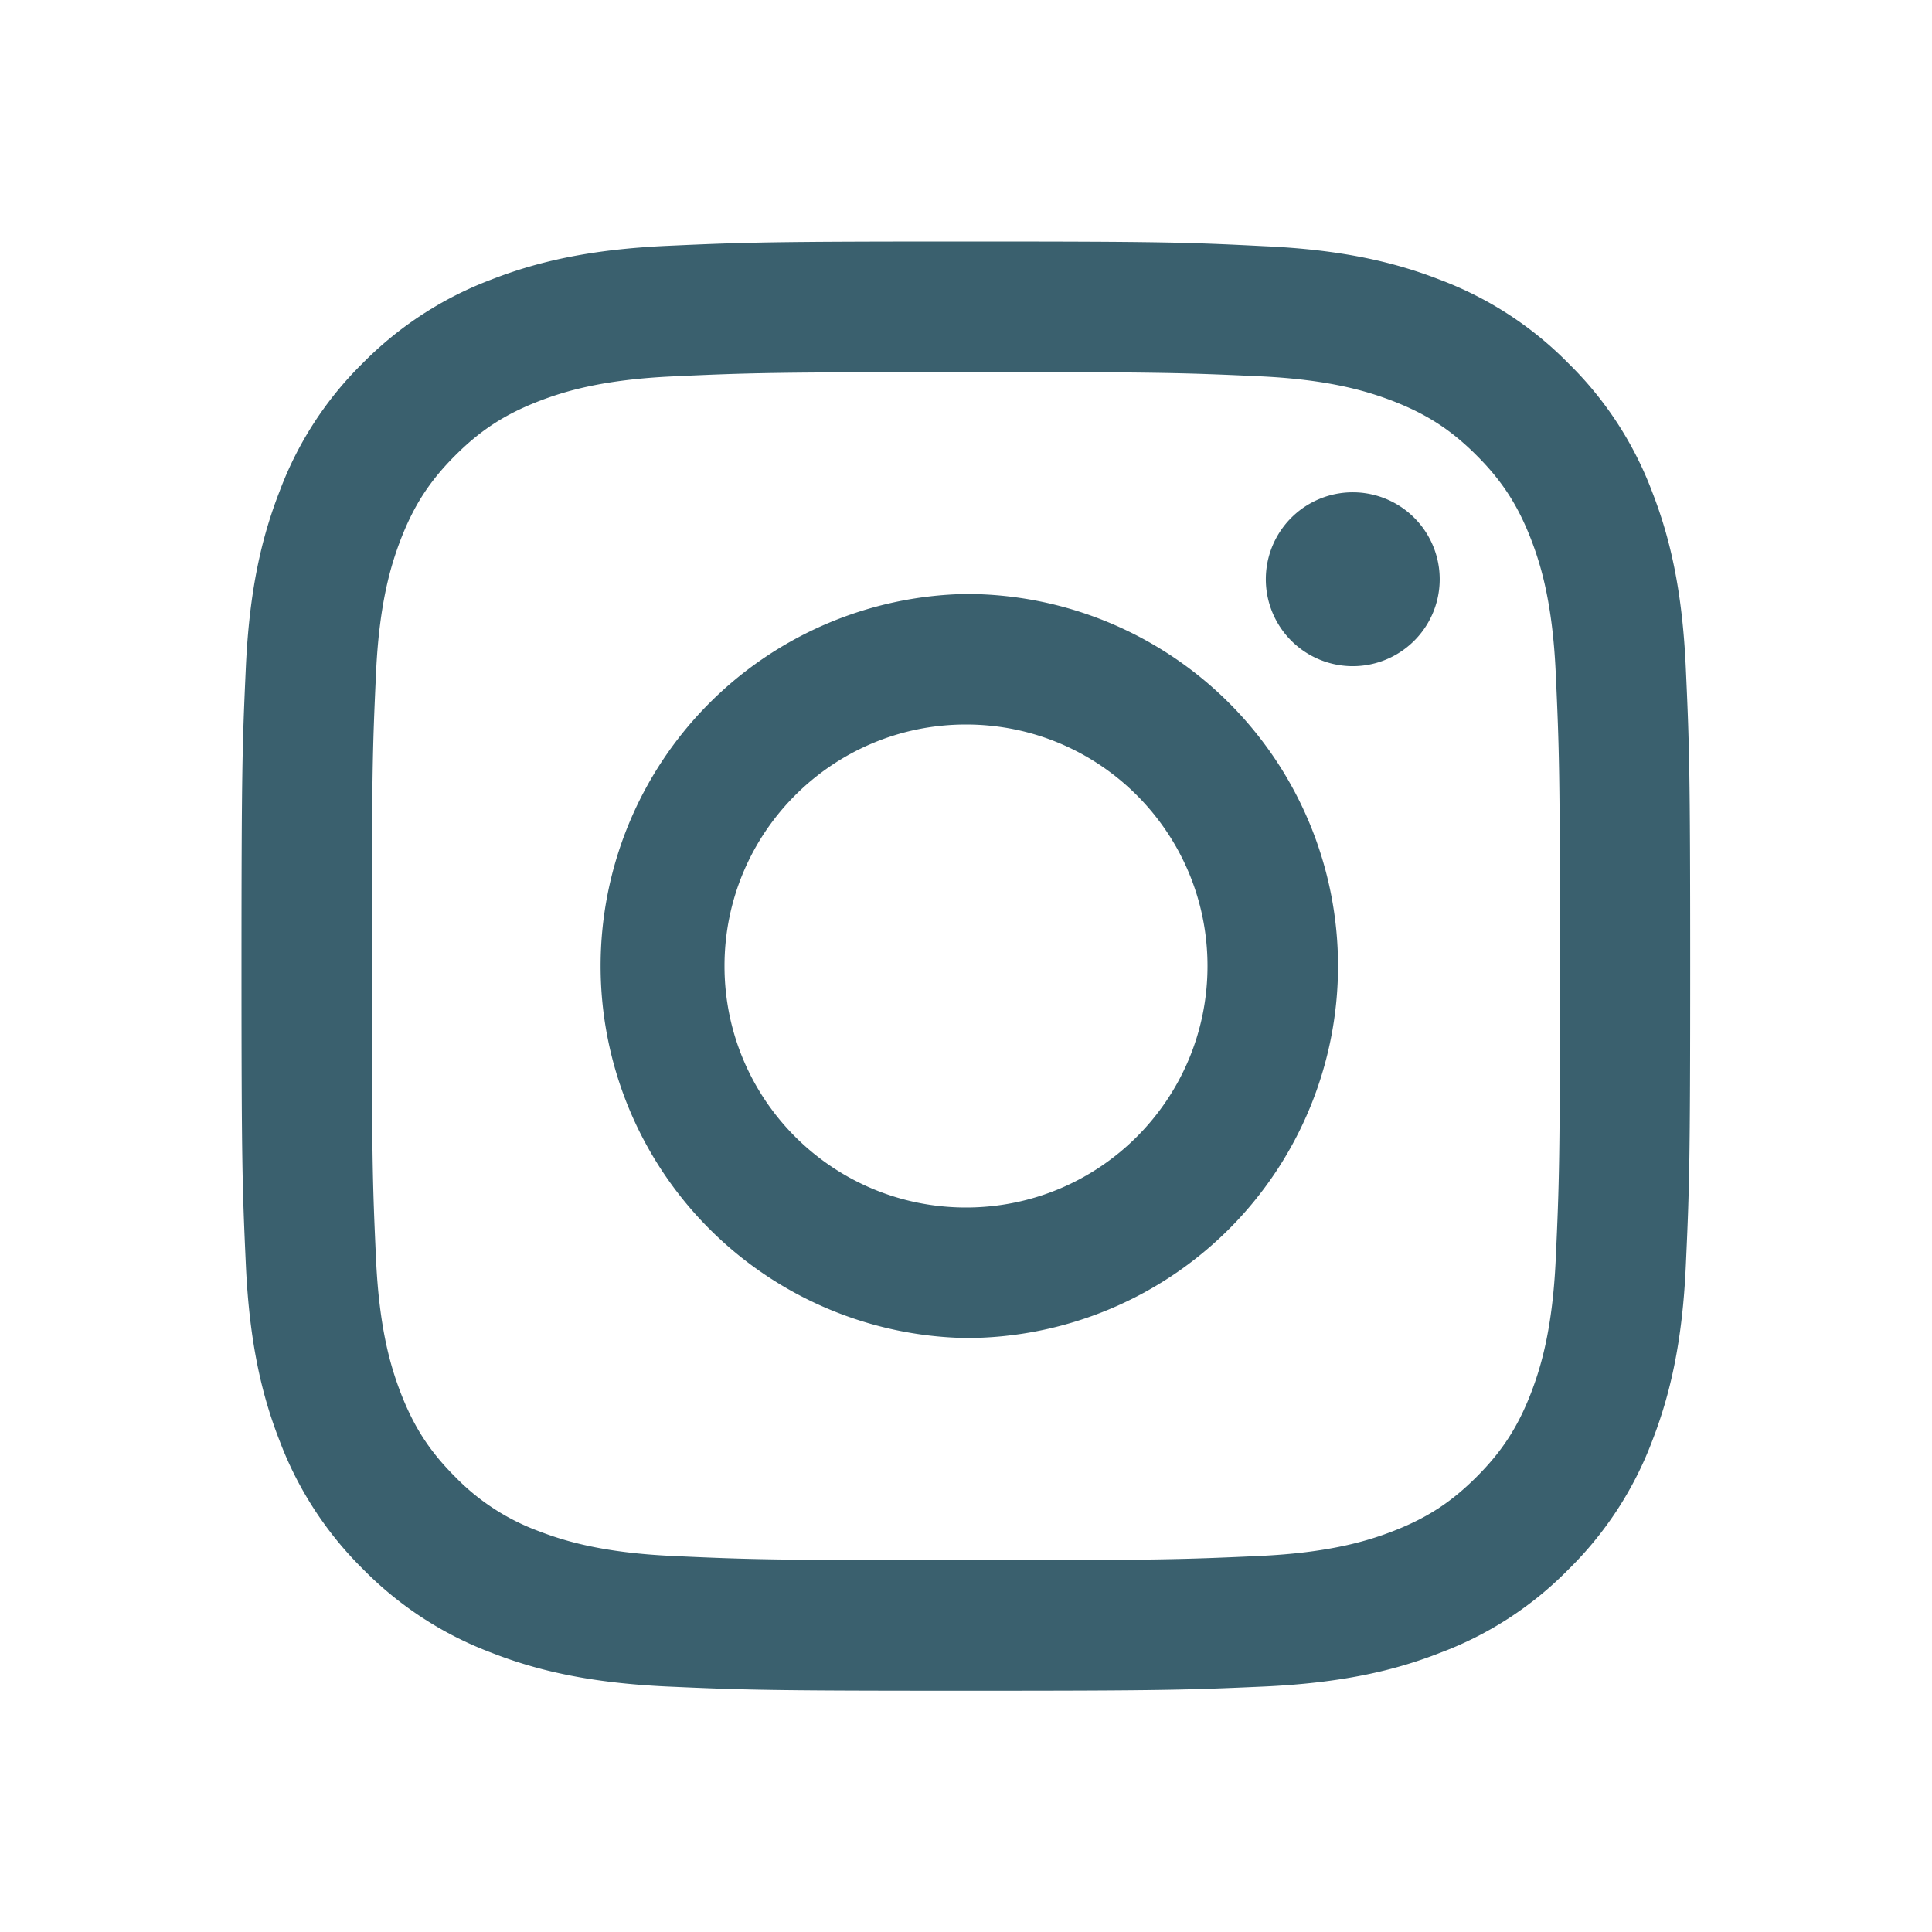 <svg width="32" height="32" viewBox="0 0 32 32" fill="none" xmlns="http://www.w3.org/2000/svg">
    <path d="M16 6.162c3.204 0 3.584.012 4.85.07 1.17.053 1.804.25 2.227.413.56.218.96.478 1.38.898.42.42.68.82.898 1.38.164.423.36 1.058.413 2.228.058 1.27.07 1.65.07 4.85 0 3.2-.012 3.587-.07 4.85-.053 1.17-.25 1.807-.413 2.23-.218.56-.478.96-.898 1.38-.42.42-.82.68-1.38.898-.423.164-1.058.36-2.228.413-1.27.058-1.65.07-4.85.07-3.2 0-3.587-.012-4.85-.07-1.17-.053-1.807-.25-2.23-.413a3.723 3.723 0 0 1-1.38-.898c-.42-.42-.68-.82-.898-1.38-.164-.424-.36-1.06-.413-2.23-.058-1.265-.07-1.645-.07-4.85 0-3.205.012-3.583.07-4.85.053-1.17.25-1.803.413-2.226.218-.56.478-.96.898-1.38.42-.42.82-.68 1.38-.898.424-.164 1.06-.36 2.23-.413 1.265-.058 1.645-.07 4.85-.07L16 6.162zM16 4c-3.26 0-3.668.014-4.948.072-1.277.058-2.15.26-2.913.558a5.92 5.92 0 0 0-2.13 1.384A5.84 5.84 0 0 0 4.63 8.14c-.297.762-.5 1.635-.558 2.912C4.014 12.332 4 12.742 4 16c0 3.258.014 3.668.072 4.948.058 1.277.26 2.15.558 2.913a5.92 5.92 0 0 0 1.384 2.13c.6.61 1.325 1.082 2.125 1.383.76.298 1.632.5 2.91.56 1.28.057 1.69.07 4.95.07 3.26 0 3.665-.013 4.945-.07 1.277-.06 2.15-.26 2.913-.56a5.844 5.844 0 0 0 2.125-1.383 5.898 5.898 0 0 0 1.384-2.126c.296-.762.5-1.635.557-2.912.058-1.28.072-1.69.072-4.948 0-3.258-.015-3.668-.073-4.948-.058-1.277-.26-2.15-.558-2.913a5.878 5.878 0 0 0-1.385-2.125 5.886 5.886 0 0 0-2.125-1.384c-.76-.296-1.634-.5-2.91-.557C19.667 4.013 19.257 4 16 4z" fill="#3A606E"/>
    <path d="M16 9.838a6.163 6.163 0 0 0 0 12.324A6.164 6.164 0 0 0 22.162 16 6.163 6.163 0 0 0 16 9.838zM16 20c-2.21 0-4-1.79-4-4s1.79-4 4-4 4 1.79 4 4-1.79 4-4 4zM22.406 11.034a1.44 1.44 0 1 0 0-2.88 1.44 1.44 0 0 0 0 2.88z" fill="#3A606E"/>
</svg>
